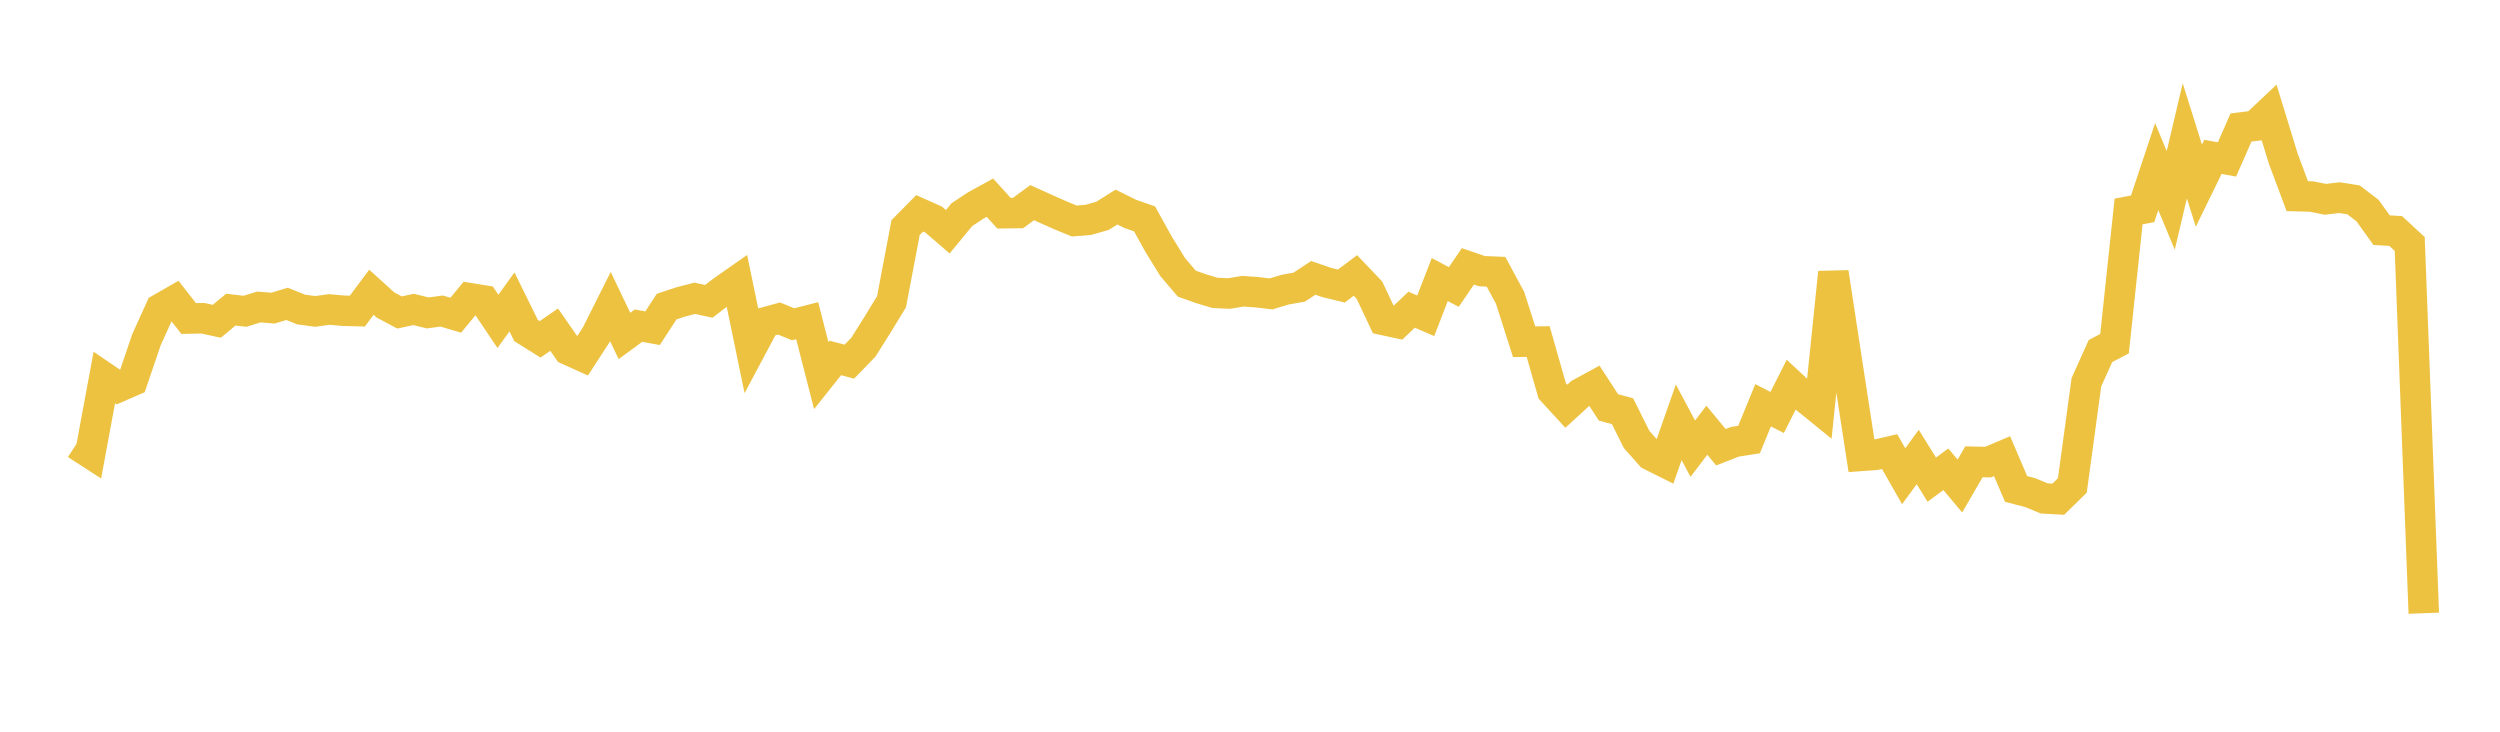 <svg width="164" height="48" xmlns="http://www.w3.org/2000/svg" xmlns:xlink="http://www.w3.org/1999/xlink"><path fill="none" stroke="rgb(237,194,64)" stroke-width="2" d="M5,29.144L5.922,29.739L6.844,24.763L7.766,25.389L8.689,24.988L9.611,22.277L10.533,20.245L11.455,19.717L12.377,20.895L13.299,20.876L14.222,21.076L15.144,20.31L16.066,20.42L16.988,20.138L17.91,20.213L18.832,19.934L19.754,20.305L20.677,20.428L21.599,20.302L22.521,20.384L23.443,20.408L24.365,19.171L25.287,20.006L26.21,20.499L27.132,20.298L28.054,20.528L28.976,20.405L29.898,20.677L30.82,19.561L31.743,19.711L32.665,21.081L33.587,19.805L34.509,21.682L35.431,22.261L36.353,21.625L37.275,22.953L38.198,23.369L39.12,21.951L40.042,20.112L40.964,22.038L41.886,21.362L42.808,21.531L43.731,20.113L44.653,19.806L45.575,19.568L46.497,19.767L47.419,19.062L48.341,18.416L49.263,22.878L50.186,21.145L51.108,20.895L52.03,21.272L52.952,21.038L53.874,24.641L54.796,23.482L55.719,23.723L56.641,22.771L57.563,21.305L58.485,19.793L59.407,14.928L60.329,13.994L61.251,14.407L62.174,15.203L63.096,14.084L64.018,13.472L64.94,12.968L65.862,13.987L66.784,13.976L67.707,13.294L68.629,13.709L69.551,14.119L70.473,14.498L71.395,14.423L72.317,14.163L73.24,13.584L74.162,14.038L75.084,14.359L76.006,16.027L76.928,17.519L77.85,18.604L78.772,18.933L79.695,19.211L80.617,19.256L81.539,19.104L82.461,19.171L83.383,19.28L84.305,19.001L85.228,18.837L86.15,18.228L87.072,18.543L87.994,18.763L88.916,18.071L89.838,19.04L90.76,20.992L91.683,21.19L92.605,20.316L93.527,20.716L94.449,18.339L95.371,18.827L96.293,17.472L97.216,17.788L98.138,17.827L99.06,19.532L99.982,22.417L100.904,22.407L101.826,25.644L102.749,26.651L103.671,25.807L104.593,25.305L105.515,26.725L106.437,26.974L107.359,28.823L108.281,29.866L109.204,30.327L110.126,27.702L111.048,29.433L111.97,28.222L112.892,29.338L113.814,28.978L114.737,28.836L115.659,26.586L116.581,27.058L117.503,25.236L118.425,26.091L119.347,26.839L120.269,17.871L121.192,23.912L122.114,29.905L123.036,29.838L123.958,29.624L124.88,31.239L125.802,29.981L126.725,31.466L127.647,30.783L128.569,31.883L129.491,30.293L130.413,30.316L131.335,29.926L132.257,32.076L133.18,32.316L134.102,32.697L135.024,32.748L135.946,31.846L136.868,25.075L137.79,23.03L138.713,22.545L139.635,13.873L140.557,13.697L141.479,10.929L142.401,13.144L143.323,9.239L144.246,12.181L145.168,10.291L146.09,10.458L147.012,8.364L147.934,8.251L148.856,7.383L149.778,10.393L150.701,12.868L151.623,12.89L152.545,13.075L153.467,12.965L154.389,13.11L155.311,13.815L156.234,15.1L157.156,15.153L158.078,16.004L159,40.227"></path></svg>